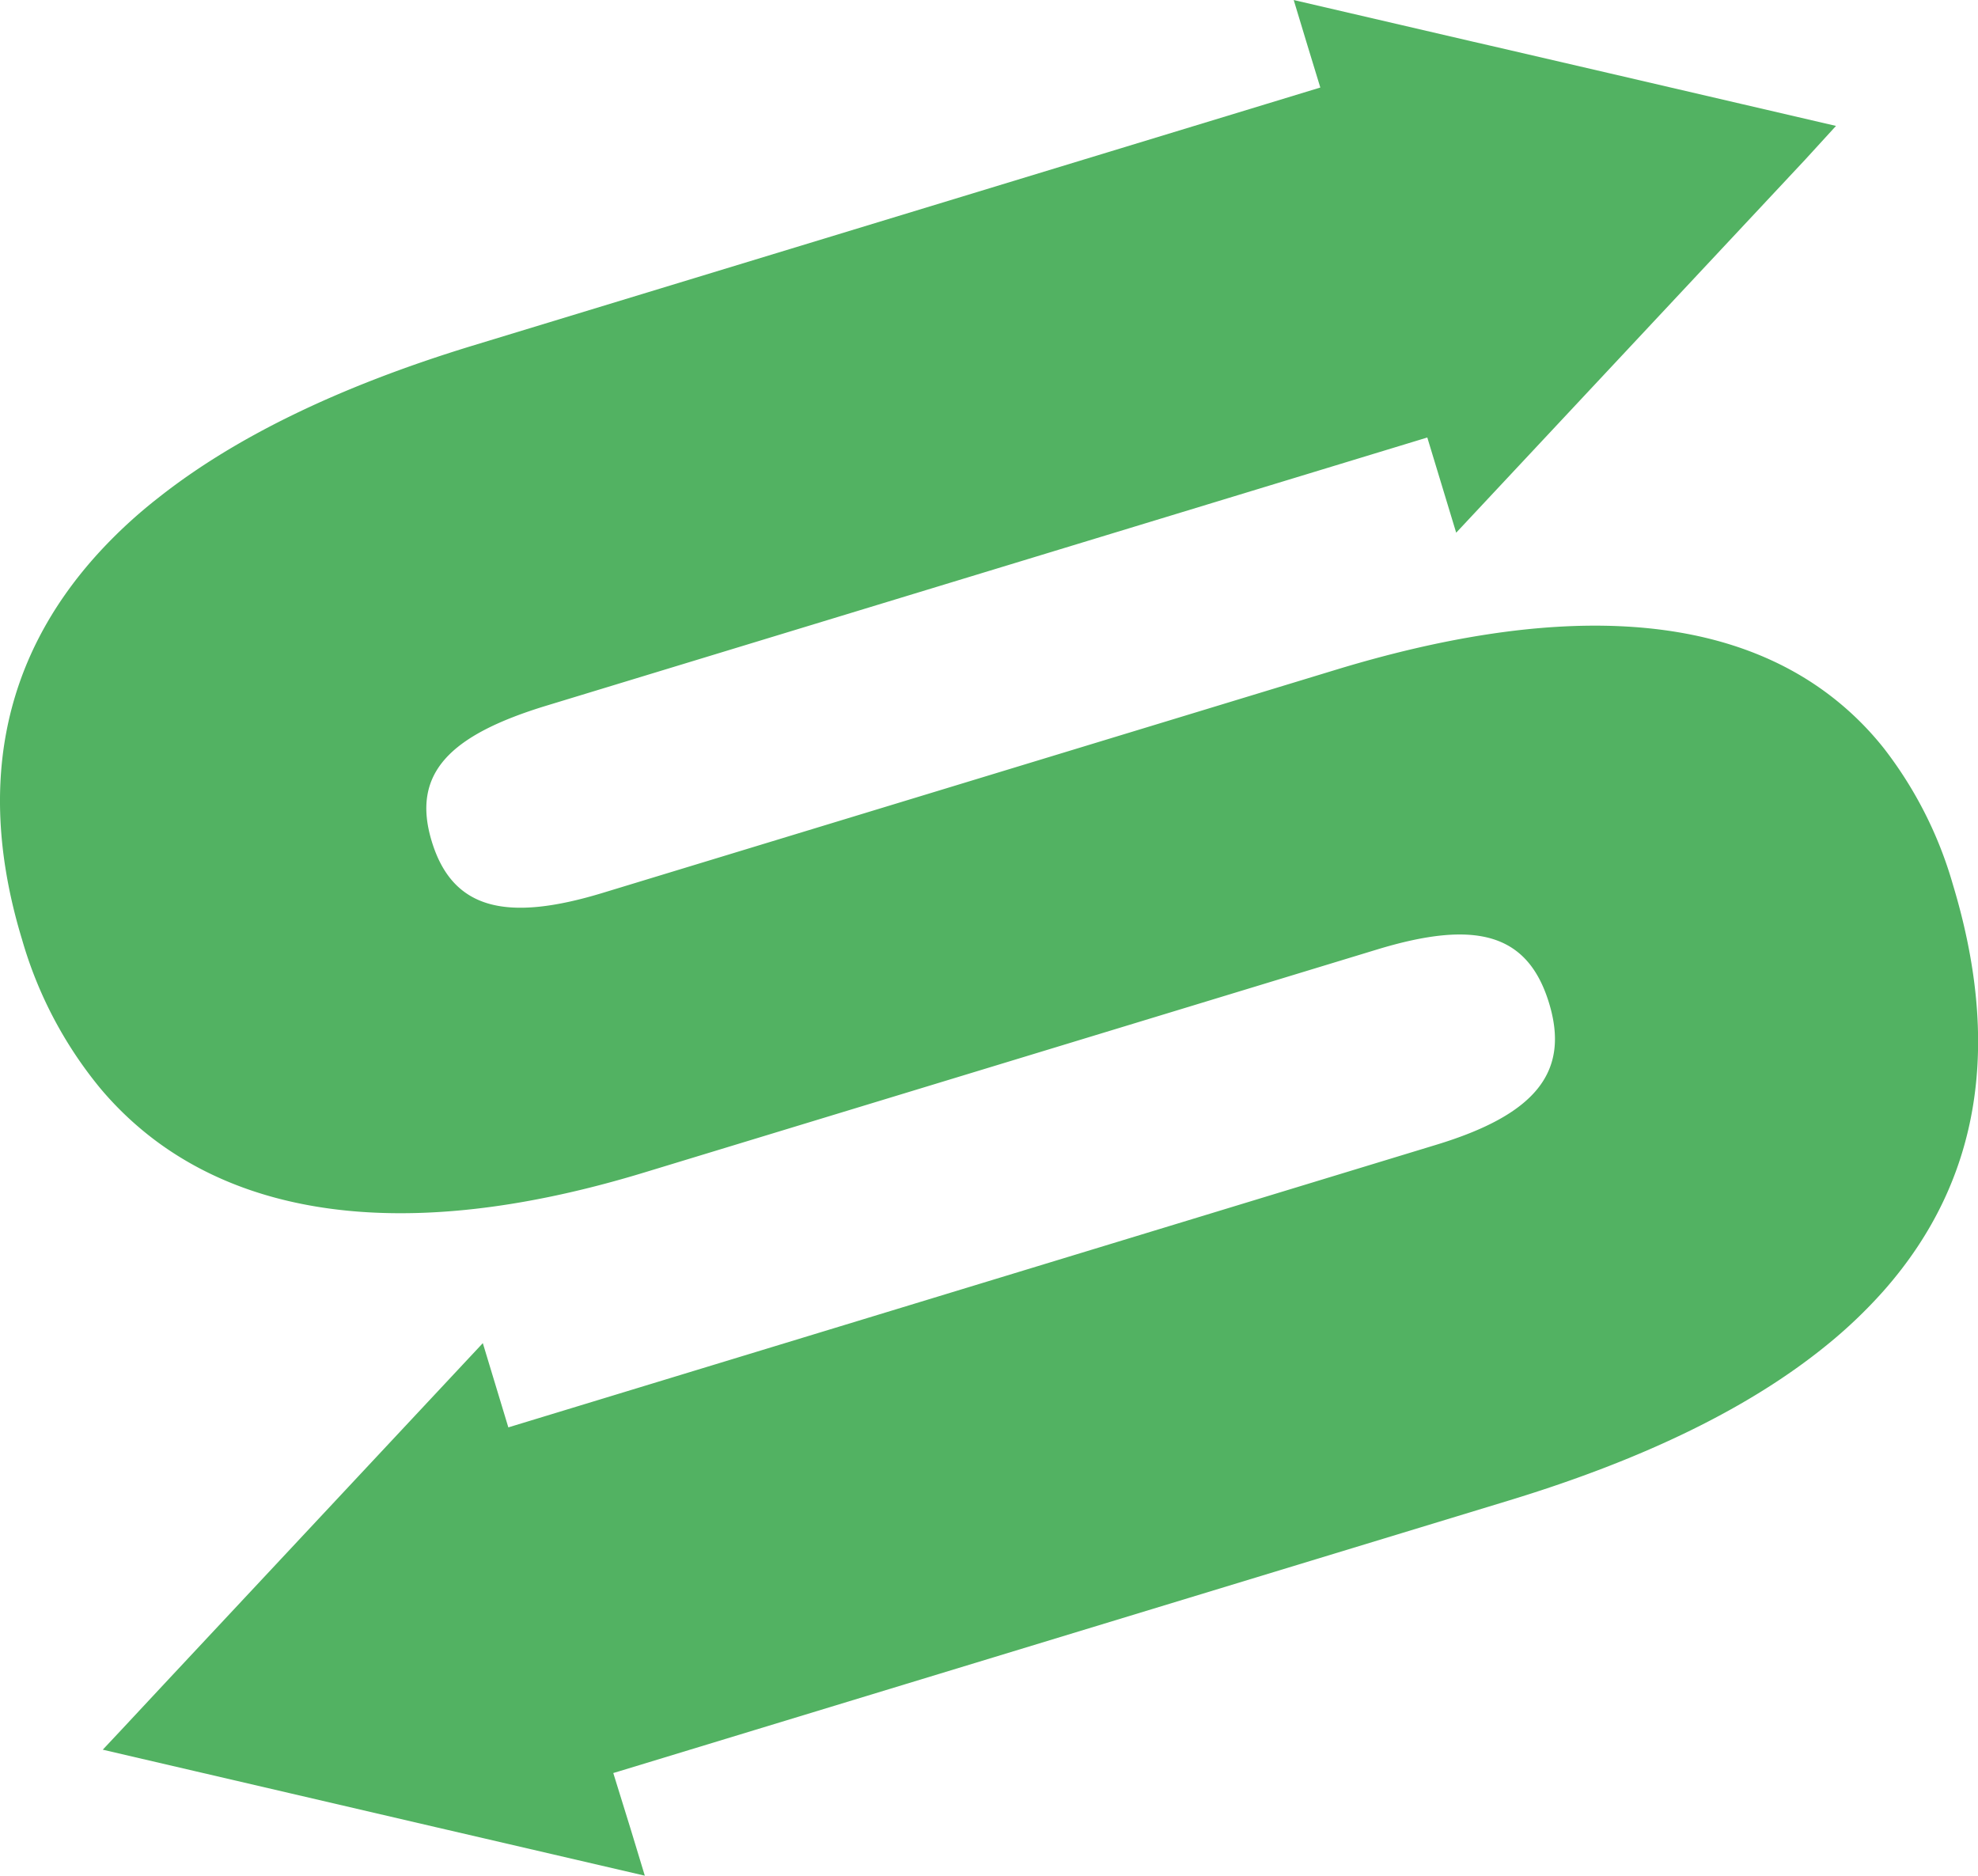 <svg xmlns="http://www.w3.org/2000/svg" width="57.98mm" height="54.98mm" viewBox="0 0 164.36 155.85"><defs><style>      .cls-1 {        fill: #52b262;      }    </style></defs><g id="Layer_2" data-name="Layer 2"><g id="Layer_1-2" data-name="Layer 1"><path class="cls-1" d="M156.53,107.24a40,40,0,0,1-4.82,4.59c-6.24,5.06-14.9,9.36-26.28,12.83l-74,22.52-.47.14L52.41,152l1.17,3.85L37,152l-.78-.18L24.1,149l-12.56-2.92-3-.7,1.52-1.62,3.59-3.85L40.12,111.6l2.12,7,77.1-23.48c8.19-2.49,11.15-6,9.37-11.8S122.6,76.4,114.4,78.9L53.57,97.41c-18,5.49-31.45,4.08-40.43-2.48a27.5,27.5,0,0,1-4.82-4.52A34.33,34.33,0,0,1,1.84,78.09C-1.84,66-.16,55,8.32,45.8a40.6,40.6,0,0,1,4.82-4.43C19.39,36.42,28,32.16,39.23,28.73L105.28,8.62l4.43-1.35L108.65,3.8,107.5,0l14.81,3.44,1.57.36,9.88,2.29,18.8,4.37L150,13.26l-29,31-2.4-7.91L45.41,58.63c-8,2.44-11.27,5.6-9.53,11.29s6.24,6.7,14.26,4.25L111,55.65c17.81-5.42,31.59-4.86,40.73,1.88a25.28,25.28,0,0,1,4.82,4.66,33.51,33.51,0,0,1,5.71,11.26C166.21,86.48,164.78,97.89,156.53,107.24Z"></path></g></g></svg>